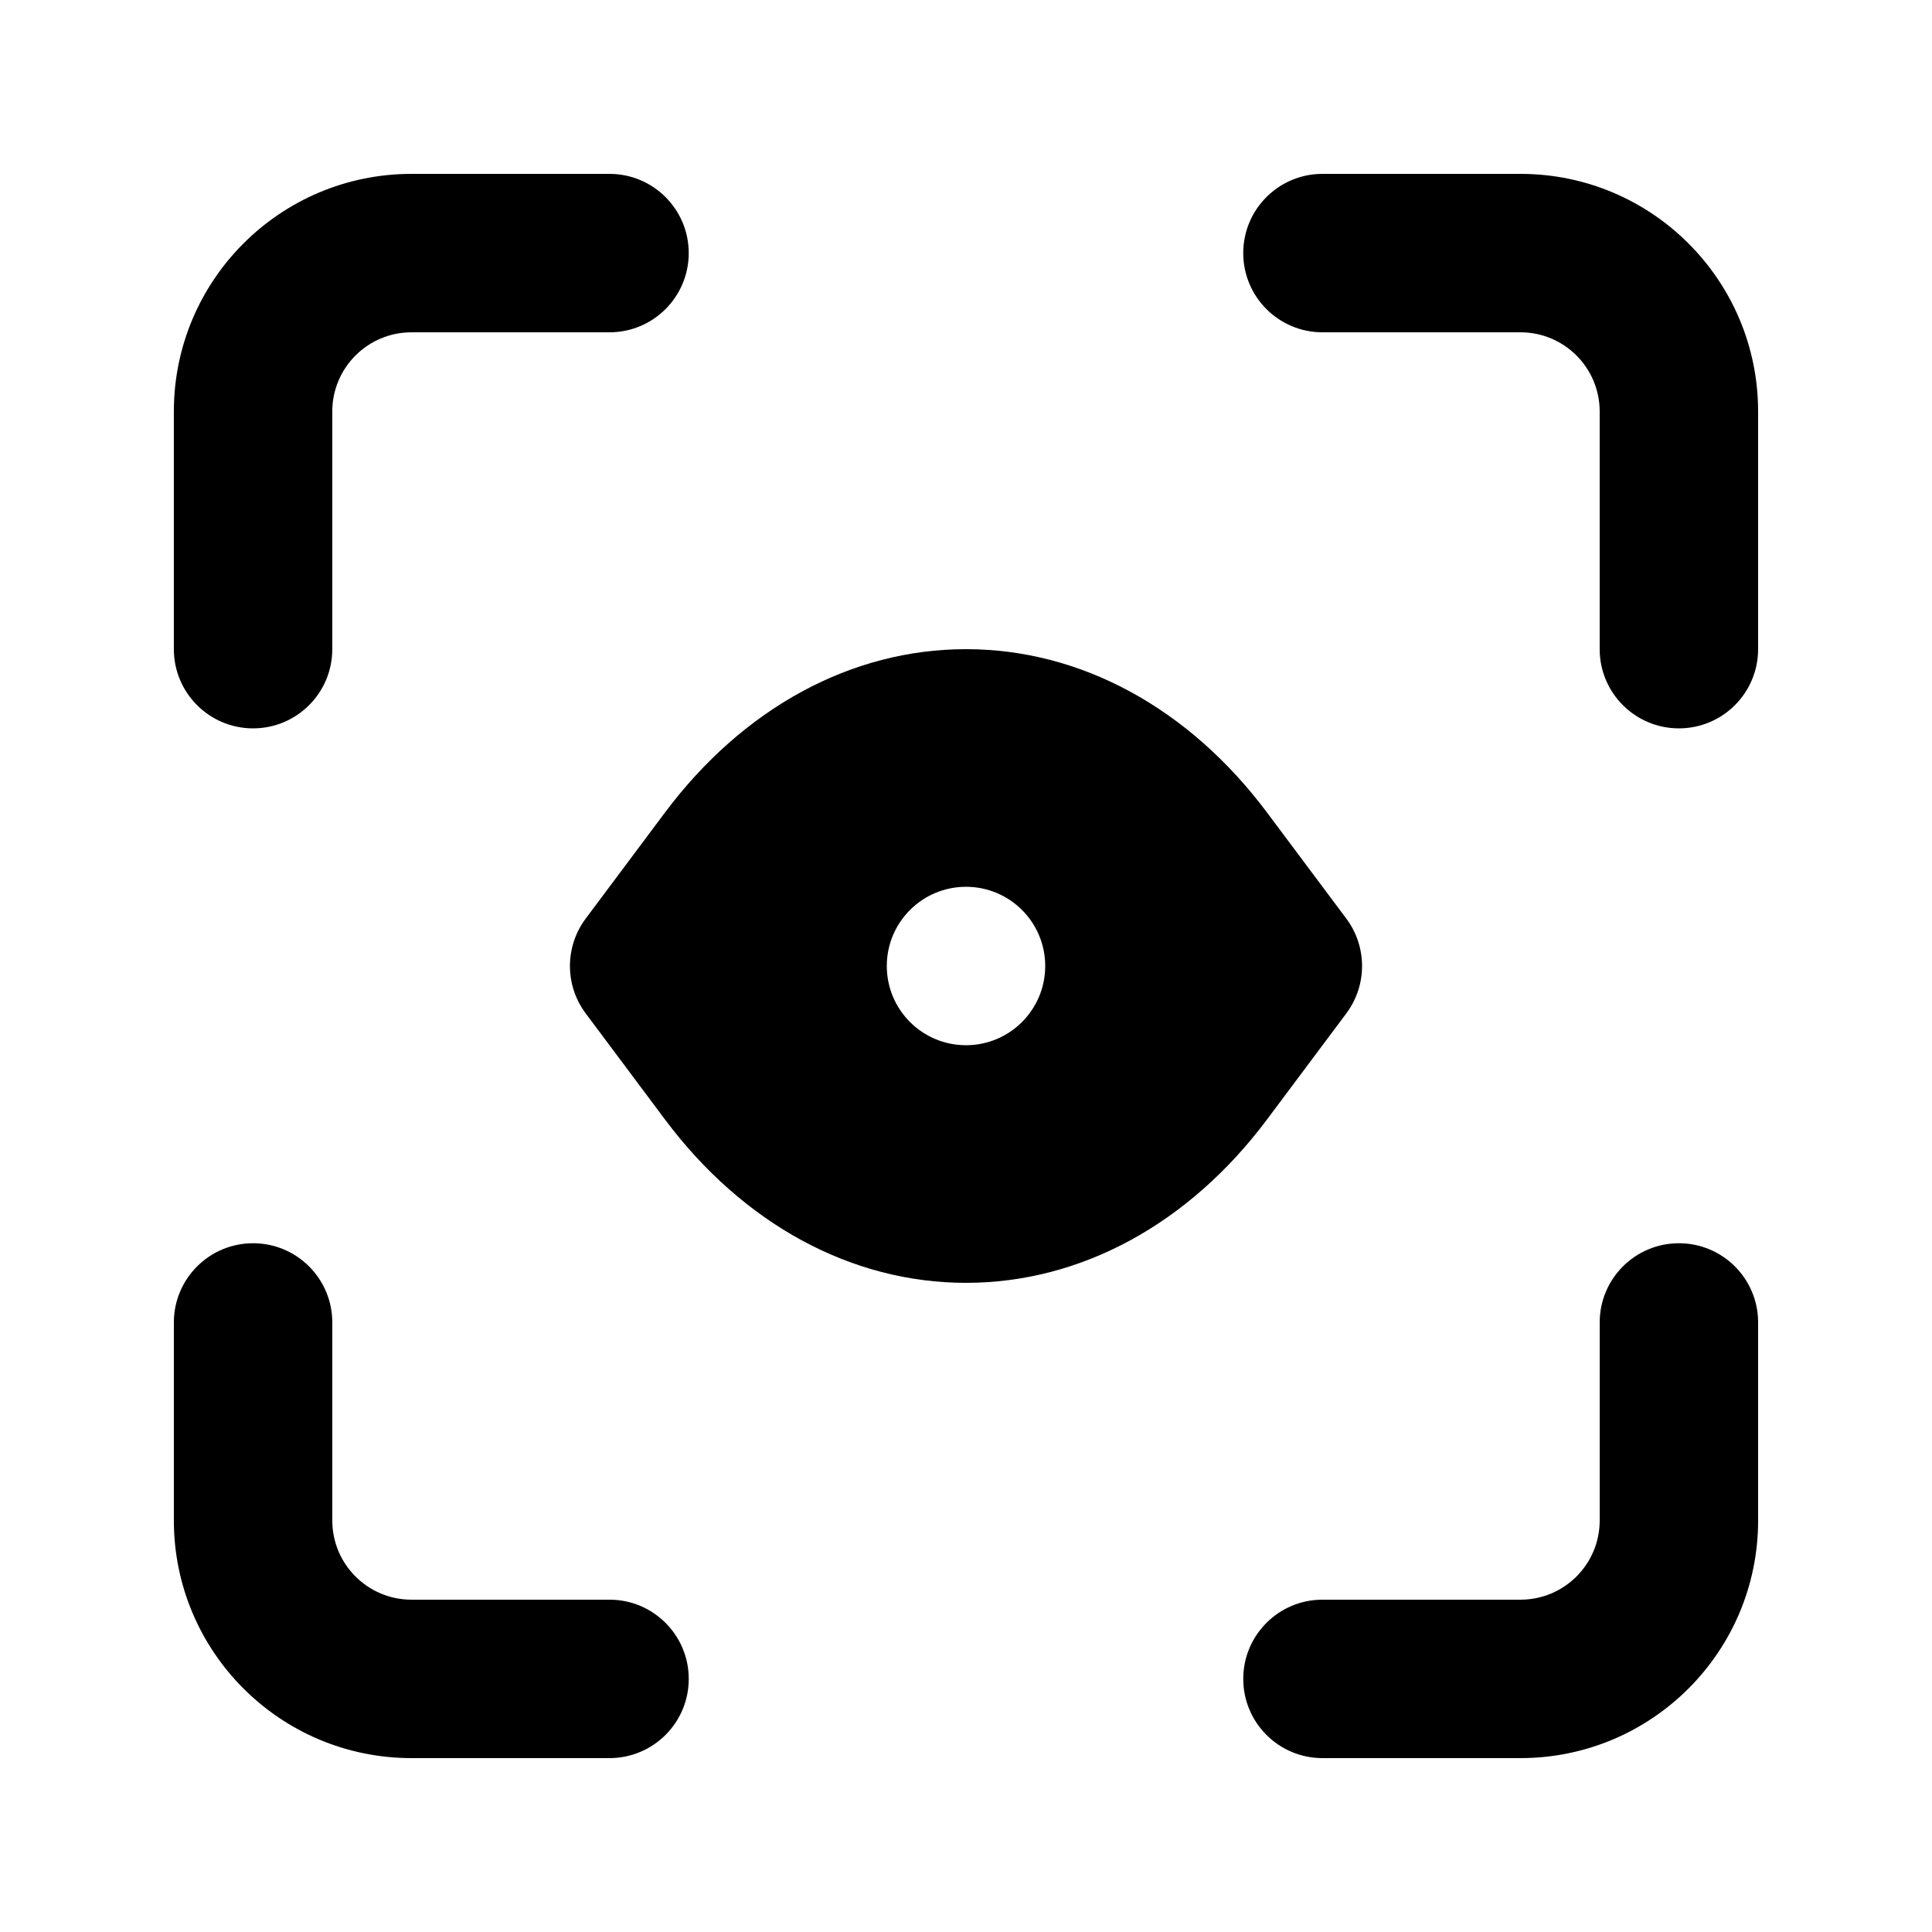<?xml version="1.0" encoding="UTF-8"?>
<!-- Uploaded to: SVG Repo, www.svgrepo.com, Generator: SVG Repo Mixer Tools -->
<svg fill="#000000" width="800px" height="800px" version="1.1" viewBox="144 144 512 512" xmlns="http://www.w3.org/2000/svg">
 <g>
  <path d="m253.05 190.08c-34.781 0-62.977 28.195-62.977 62.977v62.977c0 11.594 9.398 20.992 20.992 20.992s20.992-9.398 20.992-20.992v-62.977c0-11.594 9.398-20.992 20.992-20.992h52.48c11.594 0 20.992-9.398 20.992-20.992s-9.398-20.992-20.992-20.992z"/>
  <path d="m494.46 190.08c-11.594 0-20.988 9.398-20.988 20.992s9.395 20.992 20.988 20.992h52.48c11.594 0 20.992 9.398 20.992 20.992v62.977c0 11.594 9.398 20.992 20.992 20.992s20.992-9.398 20.992-20.992v-62.977c0-34.781-28.191-62.977-62.977-62.977z"/>
  <path d="m232.06 494.46c0-11.594-9.398-20.988-20.992-20.988s-20.992 9.395-20.992 20.988v52.48c0 34.785 28.195 62.977 62.977 62.977h52.48c11.594 0 20.992-9.398 20.992-20.992s-9.398-20.992-20.992-20.992h-52.48c-11.594 0-20.992-9.398-20.992-20.992z"/>
  <path d="m609.92 494.46c0-11.594-9.398-20.988-20.992-20.988s-20.992 9.395-20.992 20.988v52.48c0 11.594-9.398 20.992-20.992 20.992h-52.48c-11.594 0-20.988 9.398-20.988 20.992s9.395 20.992 20.988 20.992h52.48c34.785 0 62.977-28.191 62.977-62.977z"/>
  <path d="m479.79 359.35c-20.723-27.719-49.391-43.316-79.789-43.316s-59.07 15.598-79.793 43.316l-20.988 28.082c-5.574 7.453-5.574 17.684 0 25.137l20.988 28.082c20.723 27.723 49.395 43.316 79.793 43.316s59.066-15.594 79.789-43.316l20.992-28.082c5.57-7.453 5.57-17.684 0-25.137zm-58.797 40.652c0 11.594-9.398 20.992-20.992 20.992s-20.992-9.398-20.992-20.992 9.398-20.992 20.992-20.992 20.992 9.398 20.992 20.992z" fill-rule="evenodd"/>
 </g>
</svg>